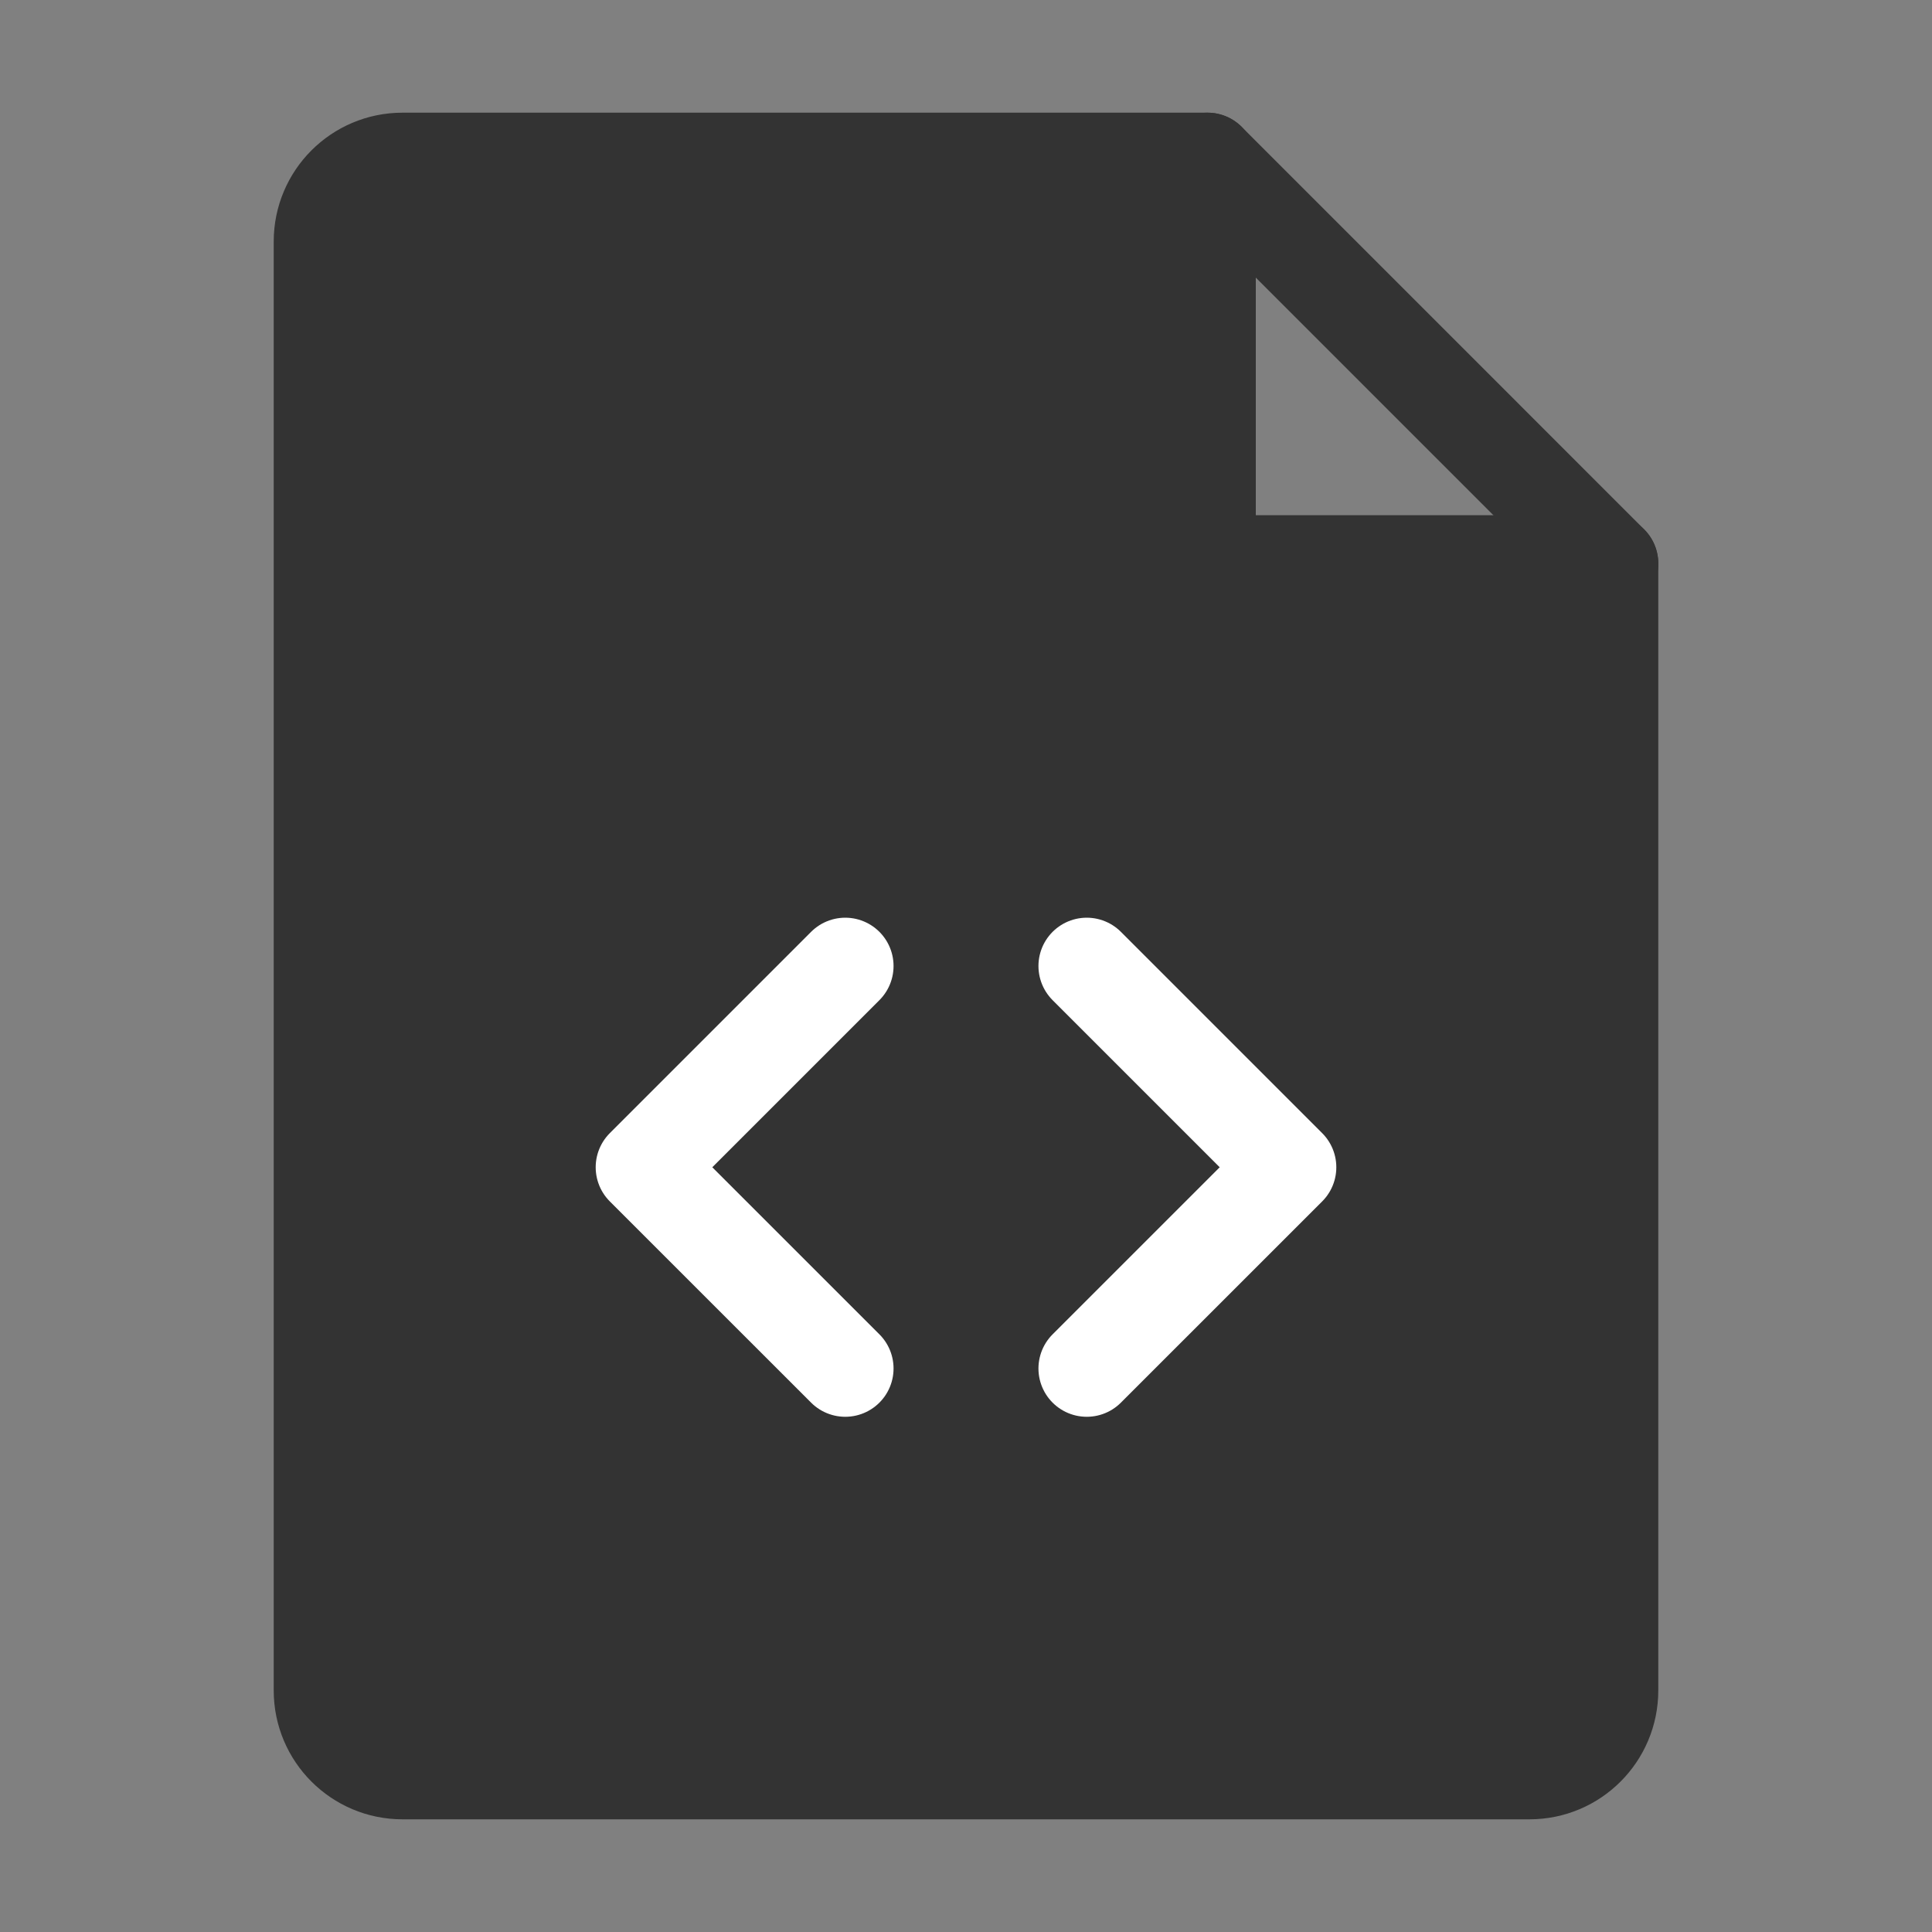 <svg width="40" height="40" viewBox="0 0 40 40" fill="none" xmlns="http://www.w3.org/2000/svg">
<rect x="0" y="0" width="40" height="40" fill="#808080" stroke="none"/>
<path d="M8.333 36.667H31.667C32.587 36.667 33.333 35.92 33.333 35V11.667H25V3.333H8.333C7.413 3.333 6.667 4.079 6.667 5V35C6.667 35.92 7.413 36.667 8.333 36.667Z" fill="#333333" stroke="#333333" stroke-width="2" stroke-linecap="round" stroke-linejoin="round"/>
<path d="M25 3.333L33.333 11.667" stroke="#333333" stroke-width="2" stroke-linecap="round" stroke-linejoin="round"/>
<path d="M22.5 20L26.667 24.167L22.5 28.333" stroke="white" stroke-width="2" stroke-linecap="round" stroke-linejoin="round"/>
<path d="M17.5 20L13.333 24.167L17.5 28.333" stroke="white" stroke-width="2" stroke-linecap="round" stroke-linejoin="round"/>
</svg>
